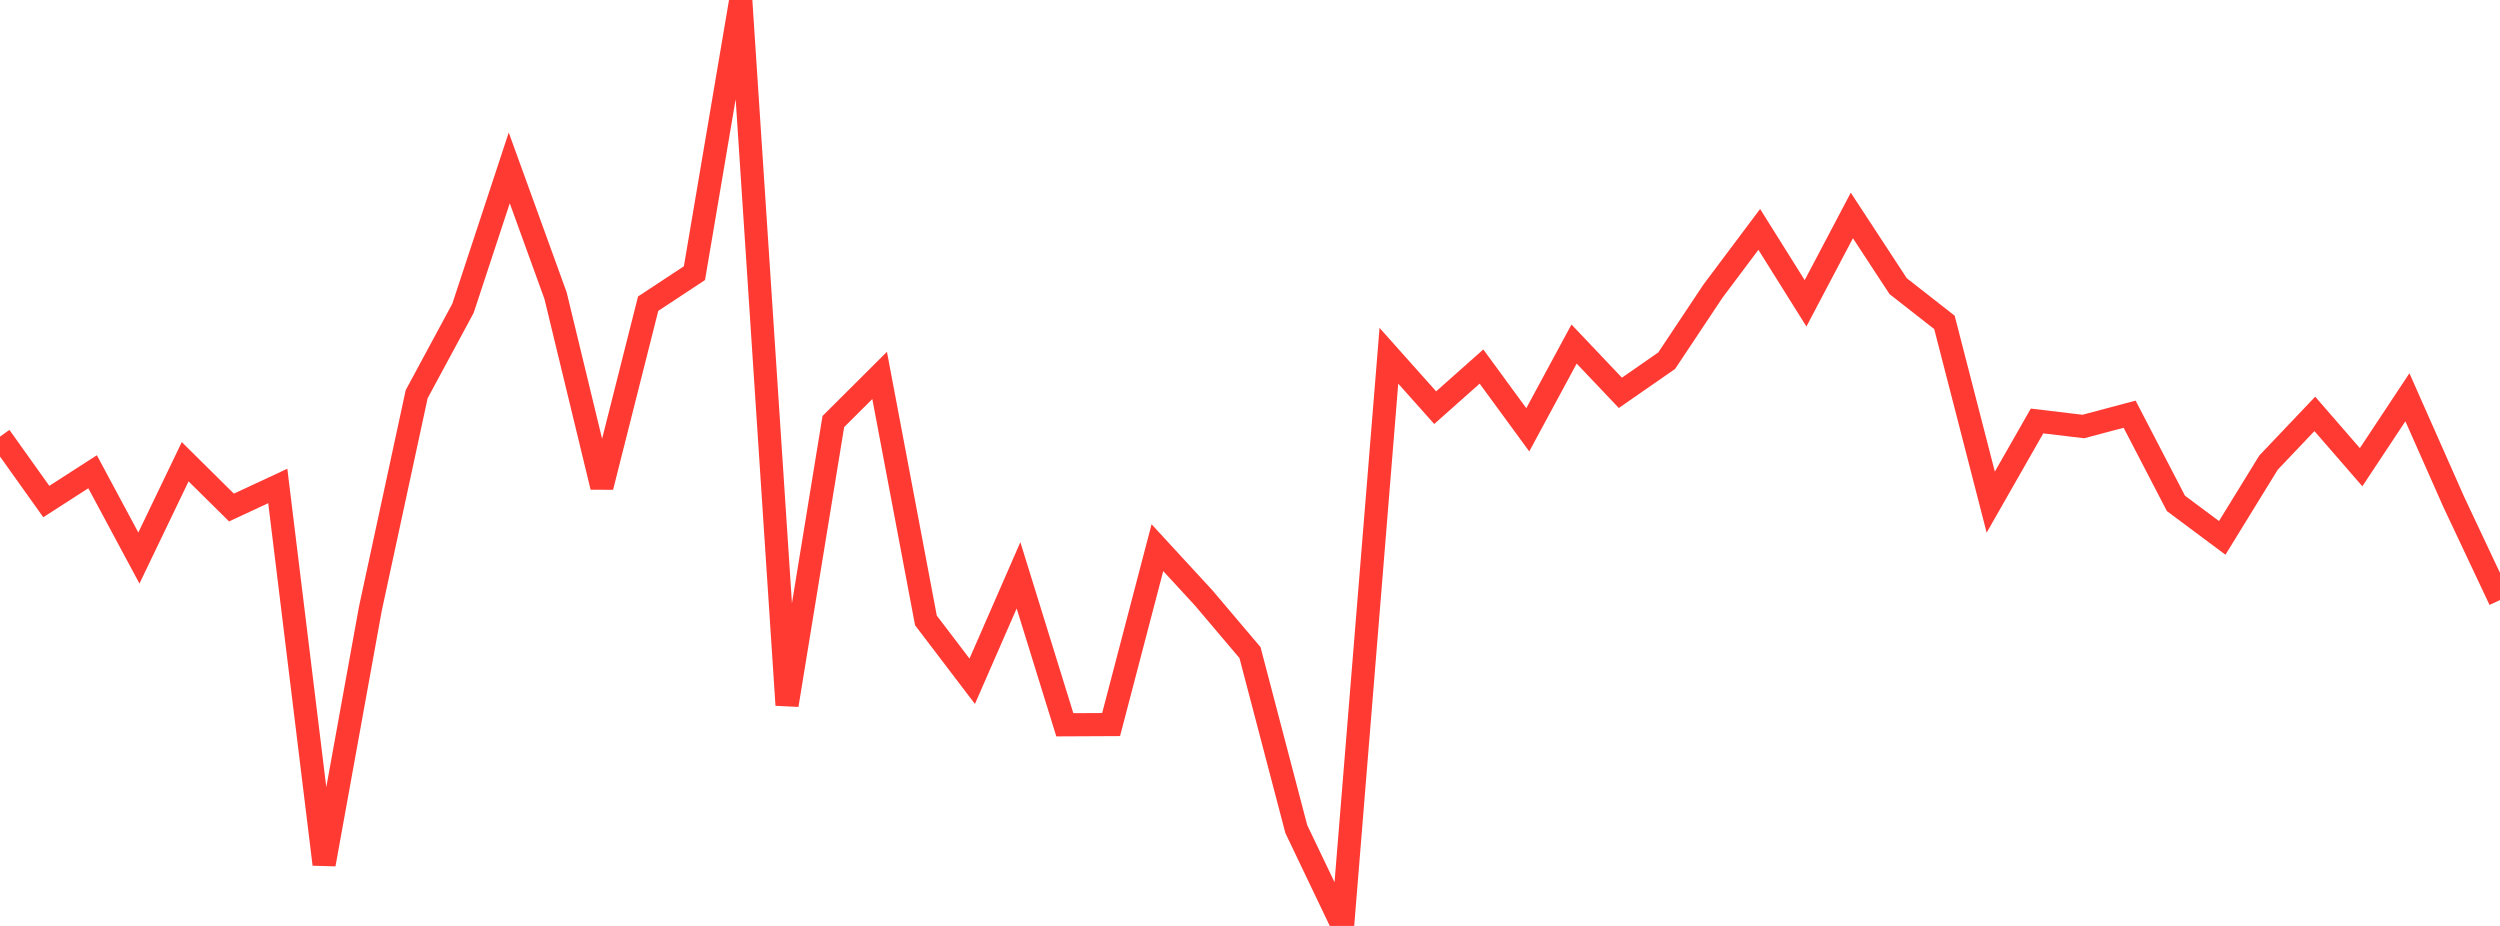 <?xml version="1.0" standalone="no"?>
<!DOCTYPE svg PUBLIC "-//W3C//DTD SVG 1.1//EN" "http://www.w3.org/Graphics/SVG/1.1/DTD/svg11.dtd">

<svg width="135" height="50" viewBox="0 0 135 50" preserveAspectRatio="none" 
  xmlns="http://www.w3.org/2000/svg"
  xmlns:xlink="http://www.w3.org/1999/xlink">


<polyline points="0.0, 23.577 2.5, 27.083 5.0, 25.475 7.5, 30.134 10.0, 24.933 12.5, 27.407 15.0, 26.241 17.5, 46.673 20.0, 32.869 22.5, 21.286 25.0, 16.651 27.5, 9.067 30.0, 15.965 32.5, 26.297 35.0, 16.399 37.5, 14.751 40.0, 0.0 42.5, 38.073 45.0, 22.764 47.5, 20.273 50.0, 33.503 52.5, 36.789 55.0, 31.066 57.5, 39.138 60.0, 39.126 62.5, 29.574 65.0, 32.289 67.5, 35.24 70.0, 44.771 72.5, 50.0 75.0, 19.211 77.5, 22.015 80.0, 19.793 82.5, 23.209 85.0, 18.579 87.5, 21.213 90.0, 19.478 92.5, 15.722 95.0, 12.387 97.5, 16.379 100.0, 11.635 102.5, 15.452 105.0, 17.409 107.5, 27.114 110.0, 22.733 112.5, 23.031 115.0, 22.367 117.5, 27.182 120.0, 29.046 122.5, 24.981 125.0, 22.35 127.5, 25.229 130.0, 21.452 132.5, 27.097 135.0, 32.401" fill="none" stroke="#ff3a33" stroke-width="1.25"/>

</svg>